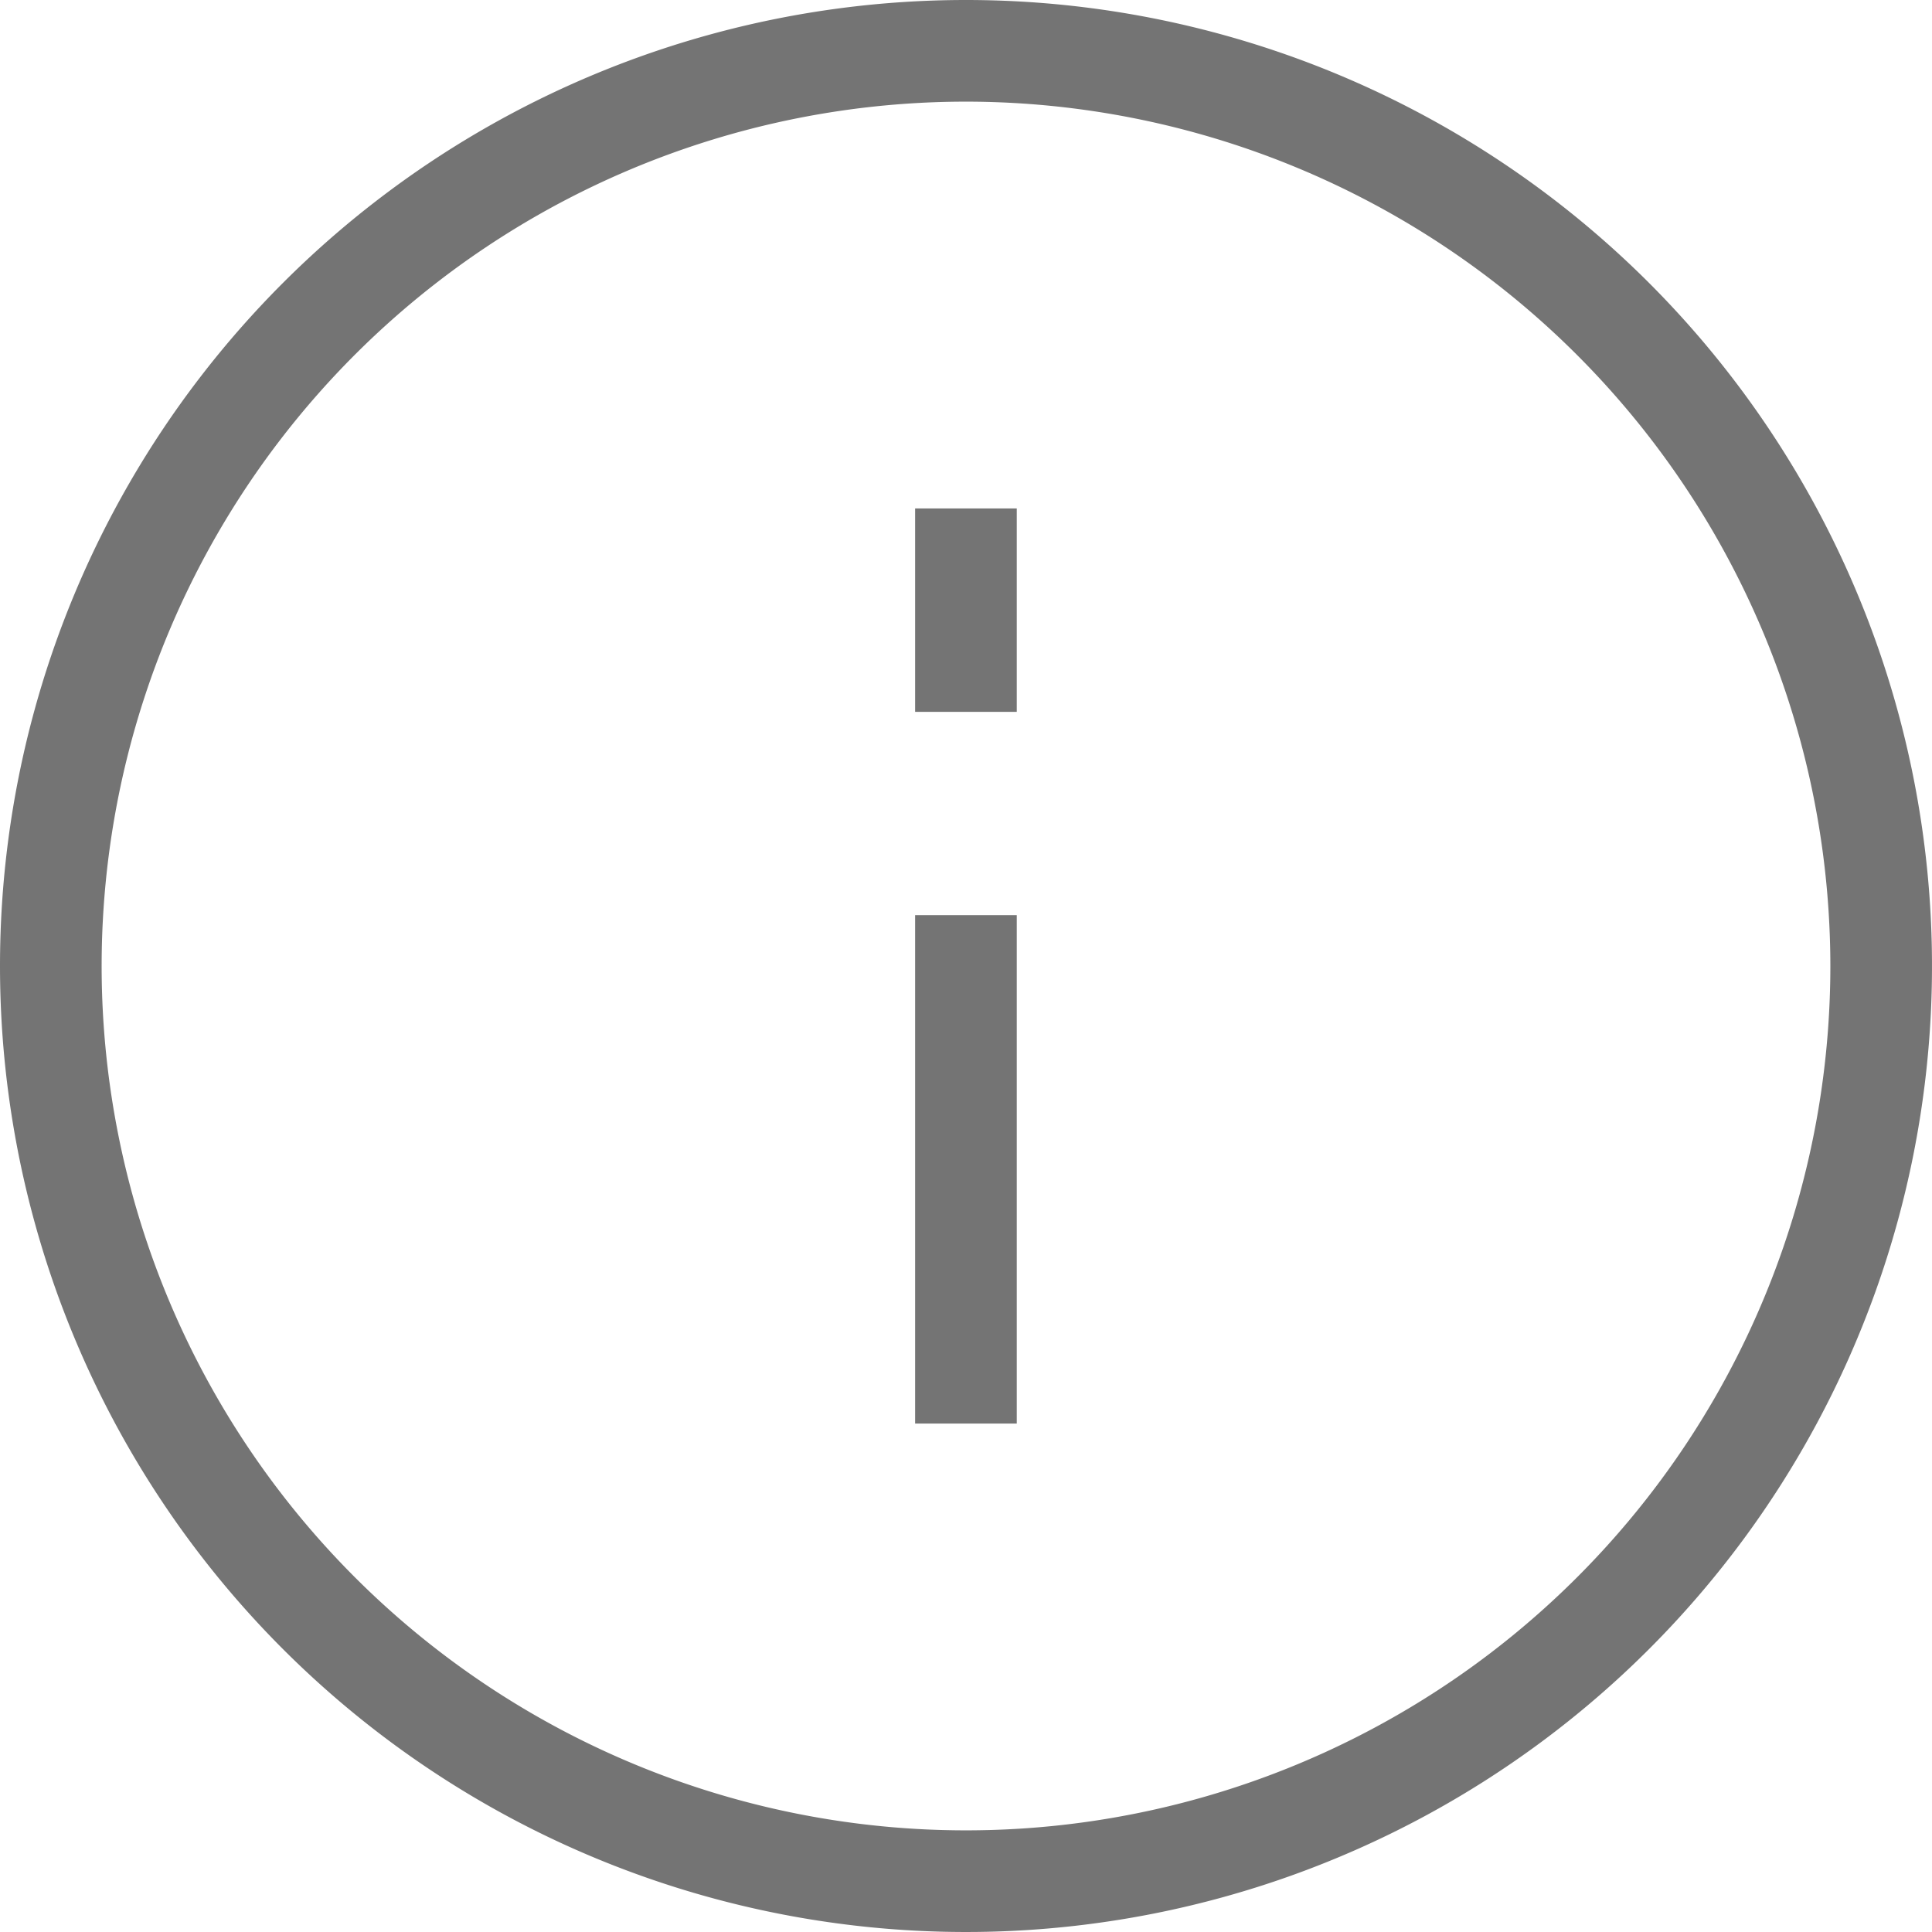 <svg xmlns="http://www.w3.org/2000/svg" width="18" height="18" viewBox="0 0 18 18">
  <path id="info" d="M11,3a9,9,0,1,1-9,9,9,9,0,0,1,9-9m0,.947A8.053,8.053,0,1,0,19.053,12,8.058,8.058,0,0,0,11,3.947m-.474,3.789V9.632h.947V7.737h-.947m0,3.789v4.737h.947V11.526Z" transform="translate(-2 -3)" fill="#747474"/>
</svg>
